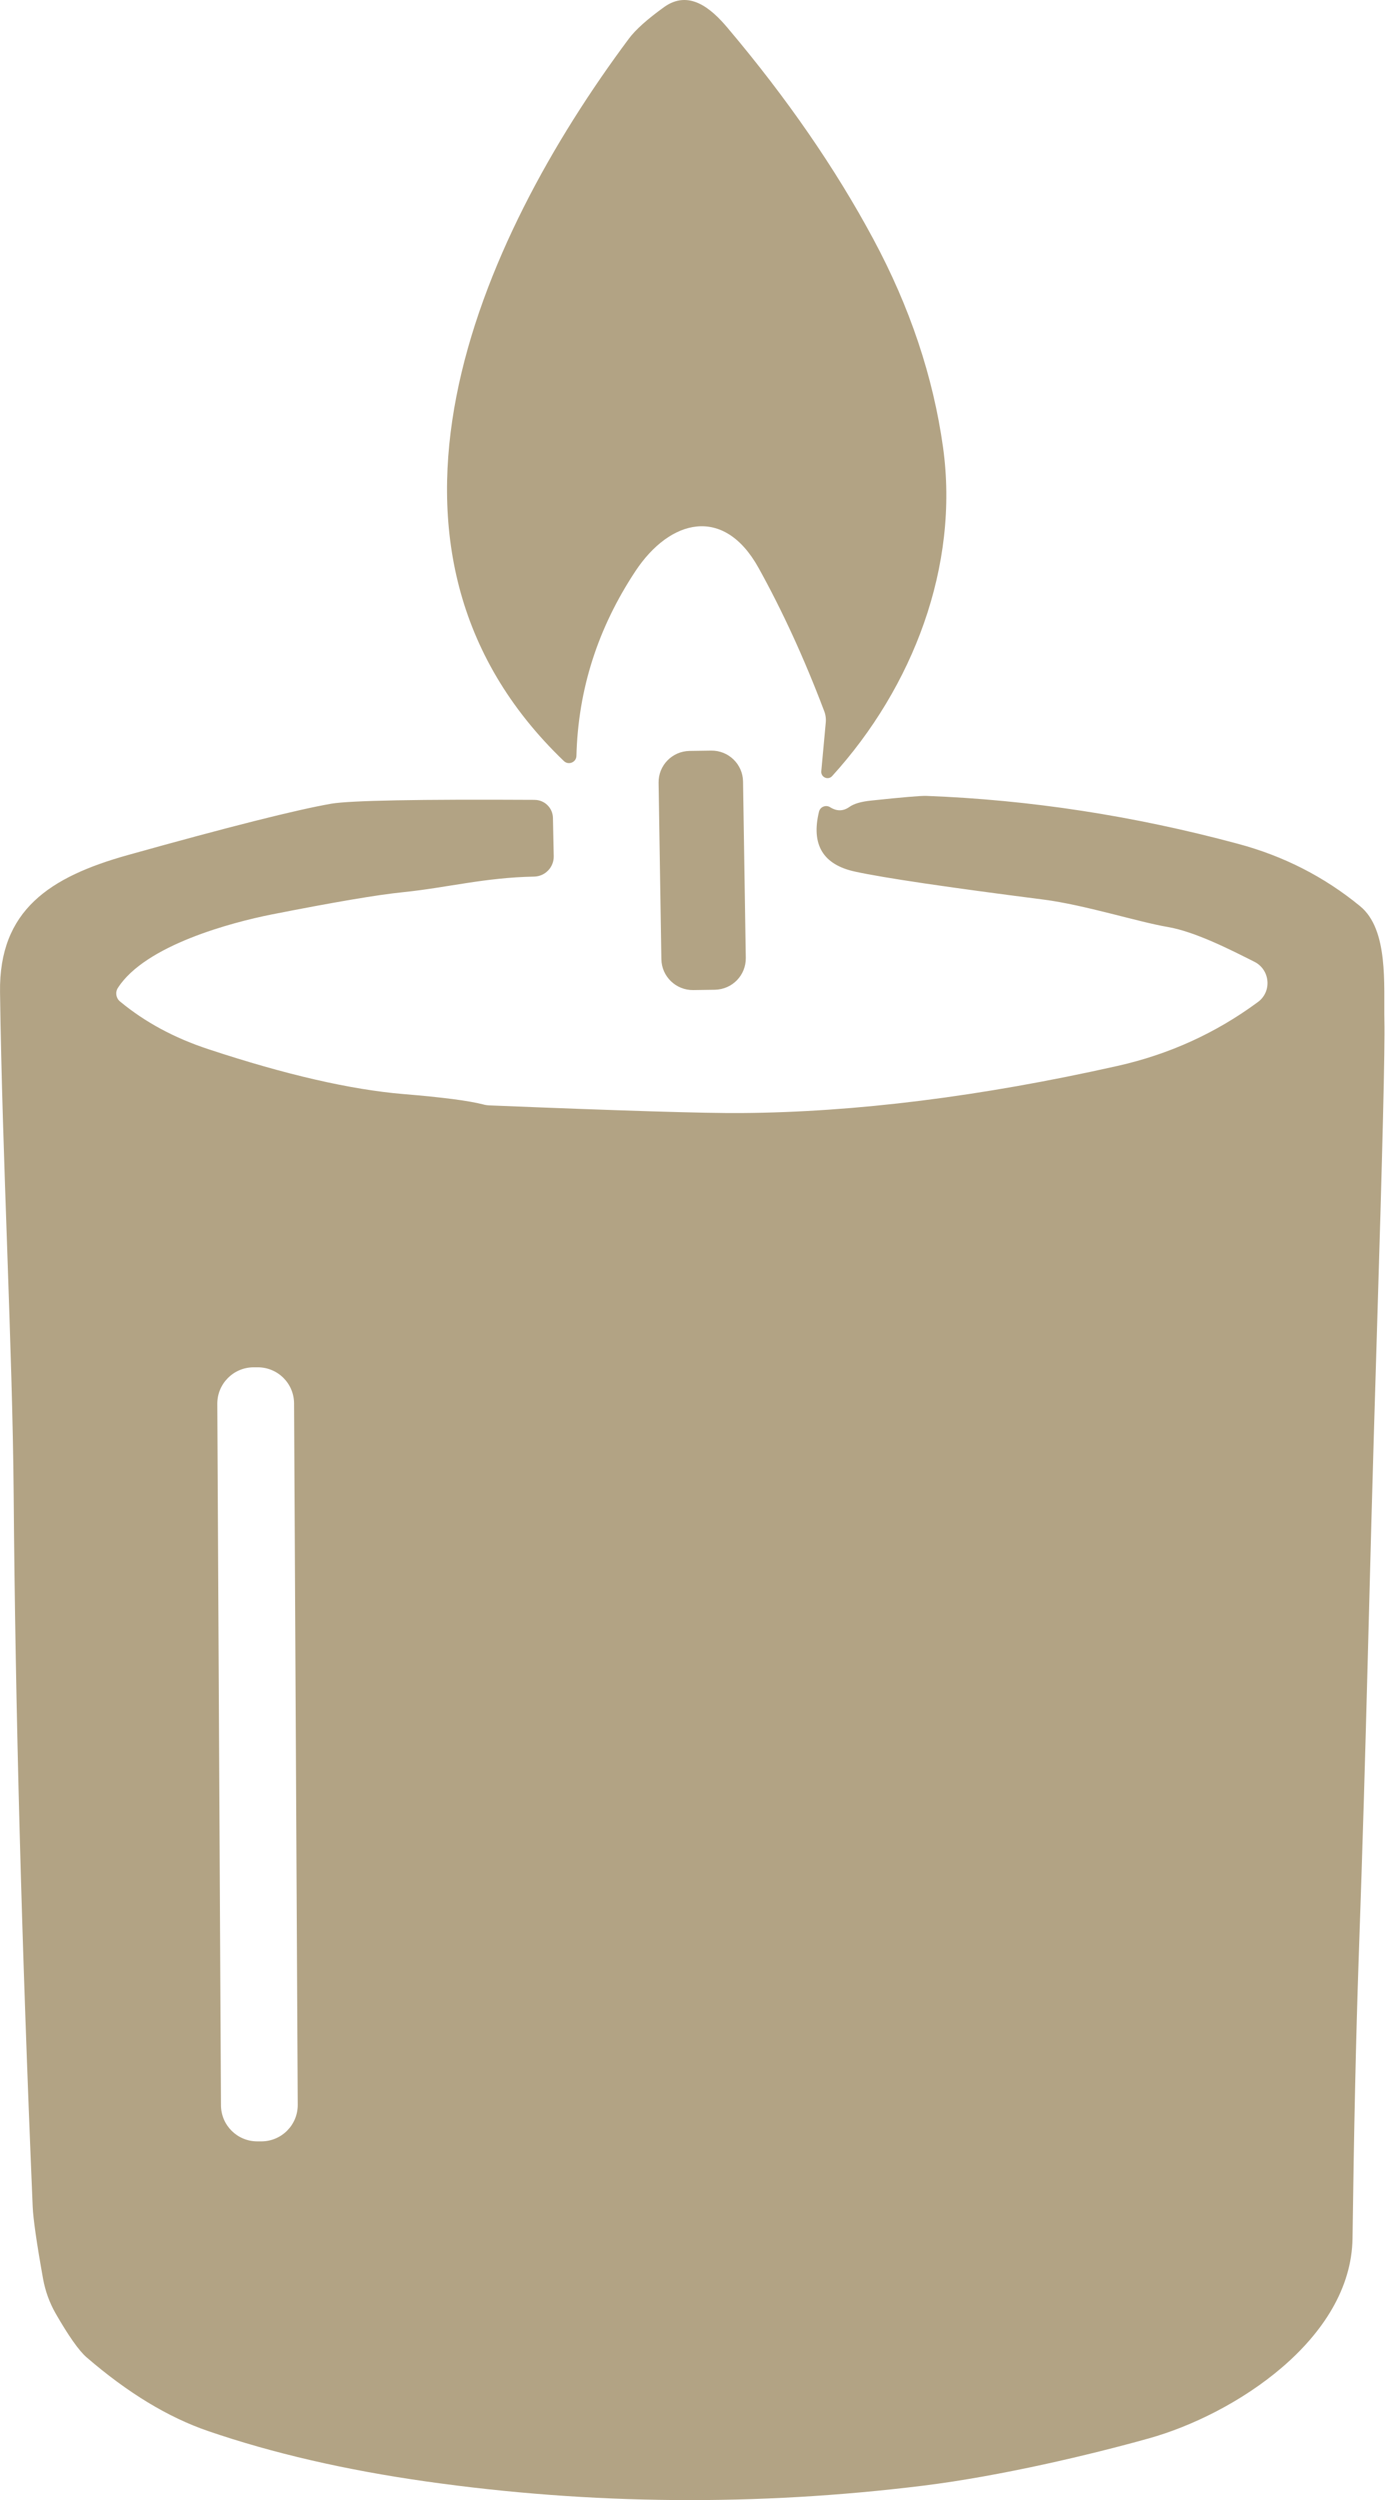 <svg xmlns="http://www.w3.org/2000/svg" fill="none" viewBox="0 0 39 70" height="70" width="39">
<path fill="#B2A384" d="M23.01 21.596L23.135 20.236C23.146 20.125 23.132 20.014 23.092 19.911C22.531 18.429 21.916 17.095 21.252 15.899C20.276 14.143 18.769 14.539 17.808 15.984C16.75 17.58 16.197 19.304 16.15 21.163C16.147 21.341 15.932 21.434 15.8 21.31C9.58 15.353 13.381 6.765 17.619 1.083C17.808 0.829 18.137 0.536 18.608 0.197C19.298 -0.295 19.916 0.222 20.387 0.783C22.045 2.745 23.403 4.712 24.464 6.686C25.496 8.602 26.146 10.551 26.422 12.529C26.882 15.852 25.575 19.246 23.314 21.73C23.199 21.855 22.996 21.762 23.01 21.594V21.596Z"></path>
<path fill="#B2A384" d="M20.895 26.82C20.902 27.306 20.517 27.702 20.03 27.712L19.423 27.721C18.938 27.727 18.537 27.341 18.53 26.857L18.452 21.917C18.444 21.431 18.831 21.035 19.317 21.025L19.925 21.016C20.41 21.01 20.81 21.395 20.818 21.88L20.895 26.82Z"></path>
<path fill="#B2A384" d="M14.978 22.396C15.257 22.396 15.486 22.62 15.492 22.899L15.514 23.973C15.521 24.28 15.275 24.537 14.967 24.544C13.585 24.569 12.52 24.855 11.298 24.98C10.562 25.054 9.334 25.265 7.611 25.604C6.497 25.826 4.074 26.461 3.303 27.66C3.224 27.781 3.249 27.945 3.36 28.038C4.053 28.613 4.881 29.063 5.85 29.38C8 30.09 9.819 30.508 11.305 30.633C12.388 30.722 13.13 30.818 13.534 30.922C13.595 30.94 13.656 30.947 13.717 30.95C17.407 31.1 19.755 31.172 20.766 31.164C23.964 31.142 27.479 30.704 31.313 29.844C32.76 29.519 34.068 28.923 35.243 28.056C35.643 27.763 35.586 27.149 35.143 26.928C34.475 26.592 33.485 26.085 32.71 25.953C31.903 25.817 30.381 25.335 29.248 25.189C26.536 24.842 24.778 24.582 23.968 24.407C23.06 24.214 22.721 23.654 22.946 22.726C22.979 22.59 23.139 22.526 23.257 22.601C23.447 22.719 23.625 22.715 23.797 22.594C23.922 22.504 24.125 22.444 24.407 22.415C25.279 22.323 25.794 22.279 25.951 22.284C28.852 22.394 31.764 22.84 34.682 23.625C35.965 23.968 37.104 24.55 38.105 25.371C38.909 26.027 38.766 27.58 38.787 28.59C38.805 29.304 38.733 32.256 38.573 37.446C38.326 45.444 38.305 48.071 38.065 54.878C37.99 57.066 37.933 59.664 37.894 62.666C37.858 65.496 34.581 67.606 32.184 68.273C30.548 68.73 28.054 69.323 25.882 69.594C21.212 70.172 16.564 70.133 11.945 69.479C9.68 69.158 7.639 68.687 5.828 68.066C4.706 67.681 3.571 66.992 2.423 66C2.212 65.817 1.92 65.404 1.551 64.761C1.384 64.465 1.269 64.144 1.208 63.812C1.026 62.798 0.93 62.124 0.916 61.785C0.605 54.411 0.429 47.761 0.383 41.833C0.351 37.785 0.061 32.342 0.001 27.78C-0.032 25.479 1.401 24.55 3.584 23.94C6.417 23.148 8.318 22.67 9.286 22.502C9.825 22.413 11.723 22.377 14.977 22.395M8.239 39.295C8.237 38.732 7.78 38.28 7.215 38.283H7.101C6.539 38.287 6.086 38.744 6.088 39.306L6.191 58.944C6.193 59.506 6.65 59.959 7.215 59.956H7.329C7.891 59.952 8.344 59.495 8.342 58.933L8.239 39.295Z"></path>
</svg>
